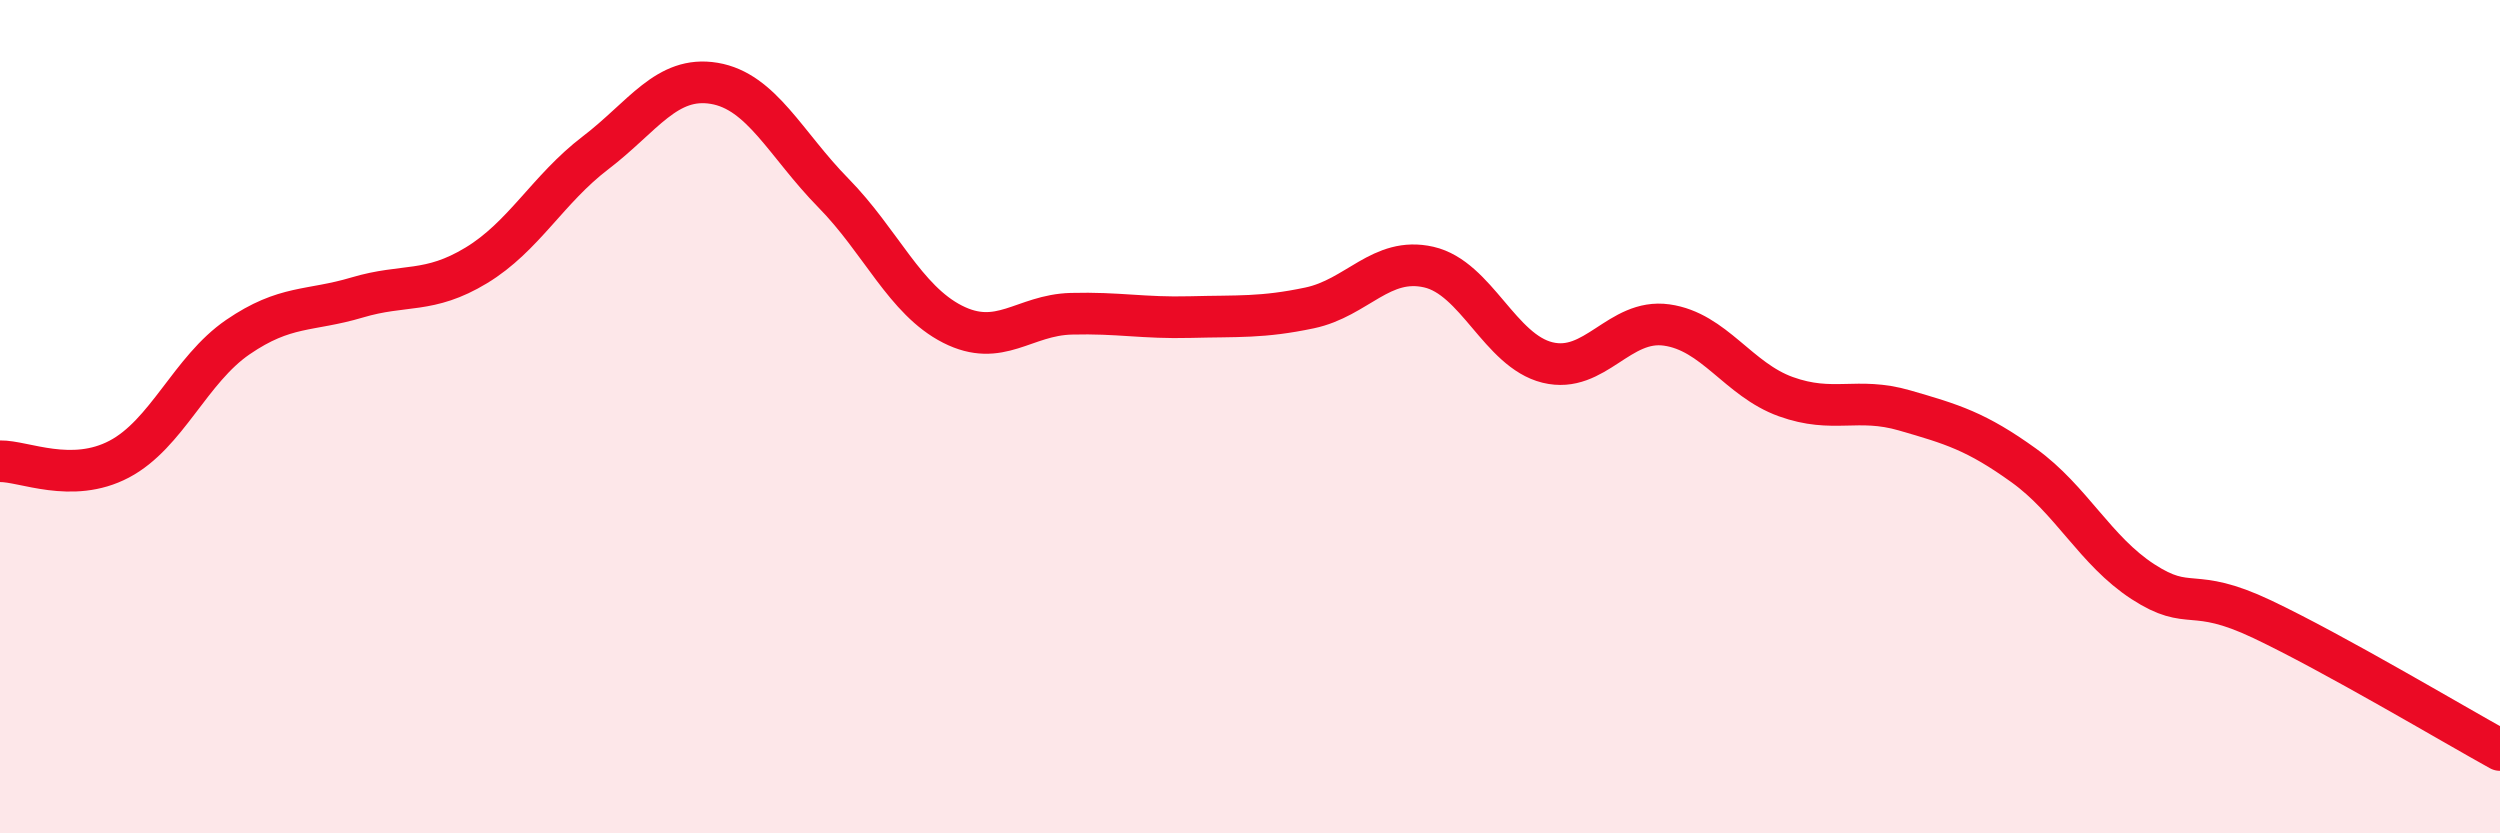 
    <svg width="60" height="20" viewBox="0 0 60 20" xmlns="http://www.w3.org/2000/svg">
      <path
        d="M 0,11.07 C 0.57,11.06 1.72,11.62 2.86,11.02 C 4,10.42 4.57,8.87 5.71,8.09 C 6.85,7.31 7.43,7.48 8.57,7.14 C 9.71,6.8 10.29,7.06 11.43,6.37 C 12.57,5.68 13.15,4.54 14.29,3.67 C 15.43,2.8 16,1.81 17.14,2 C 18.28,2.19 18.86,3.47 20,4.63 C 21.14,5.79 21.72,7.2 22.86,7.78 C 24,8.36 24.57,7.56 25.71,7.53 C 26.85,7.5 27.43,7.64 28.57,7.61 C 29.71,7.58 30.29,7.63 31.43,7.39 C 32.57,7.15 33.15,6.15 34.29,6.41 C 35.43,6.67 36,8.42 37.14,8.7 C 38.28,8.98 38.86,7.64 40,7.8 C 41.14,7.96 41.72,9.11 42.86,9.52 C 44,9.93 44.57,9.52 45.71,9.85 C 46.85,10.18 47.43,10.35 48.57,11.17 C 49.71,11.99 50.29,13.22 51.43,13.96 C 52.57,14.7 52.58,14.05 54.29,14.86 C 56,15.67 58.86,17.37 60,18L60 20L0 20Z"
        fill="#EB0A25"
        opacity="0.1"
        stroke-linecap="round"
        stroke-linejoin="round"
      />
      <path
        d="M 0,11.07 C 0.57,11.06 1.72,11.62 2.86,11.02 C 4,10.42 4.57,8.87 5.71,8.09 C 6.85,7.31 7.43,7.48 8.57,7.14 C 9.71,6.8 10.29,7.06 11.43,6.37 C 12.57,5.68 13.15,4.54 14.29,3.67 C 15.43,2.8 16,1.81 17.14,2 C 18.28,2.19 18.86,3.47 20,4.63 C 21.14,5.79 21.72,7.2 22.86,7.78 C 24,8.36 24.57,7.56 25.71,7.53 C 26.85,7.5 27.43,7.64 28.57,7.61 C 29.71,7.58 30.29,7.63 31.43,7.39 C 32.57,7.15 33.15,6.15 34.29,6.41 C 35.43,6.67 36,8.42 37.14,8.7 C 38.28,8.98 38.86,7.64 40,7.8 C 41.14,7.96 41.72,9.11 42.86,9.52 C 44,9.93 44.57,9.52 45.71,9.85 C 46.85,10.18 47.43,10.35 48.57,11.17 C 49.71,11.99 50.29,13.22 51.43,13.96 C 52.57,14.7 52.58,14.05 54.29,14.86 C 56,15.67 58.86,17.37 60,18"
        stroke="#EB0A25"
        stroke-width="1"
        fill="none"
        stroke-linecap="round"
        stroke-linejoin="round"
      />
    </svg>
  